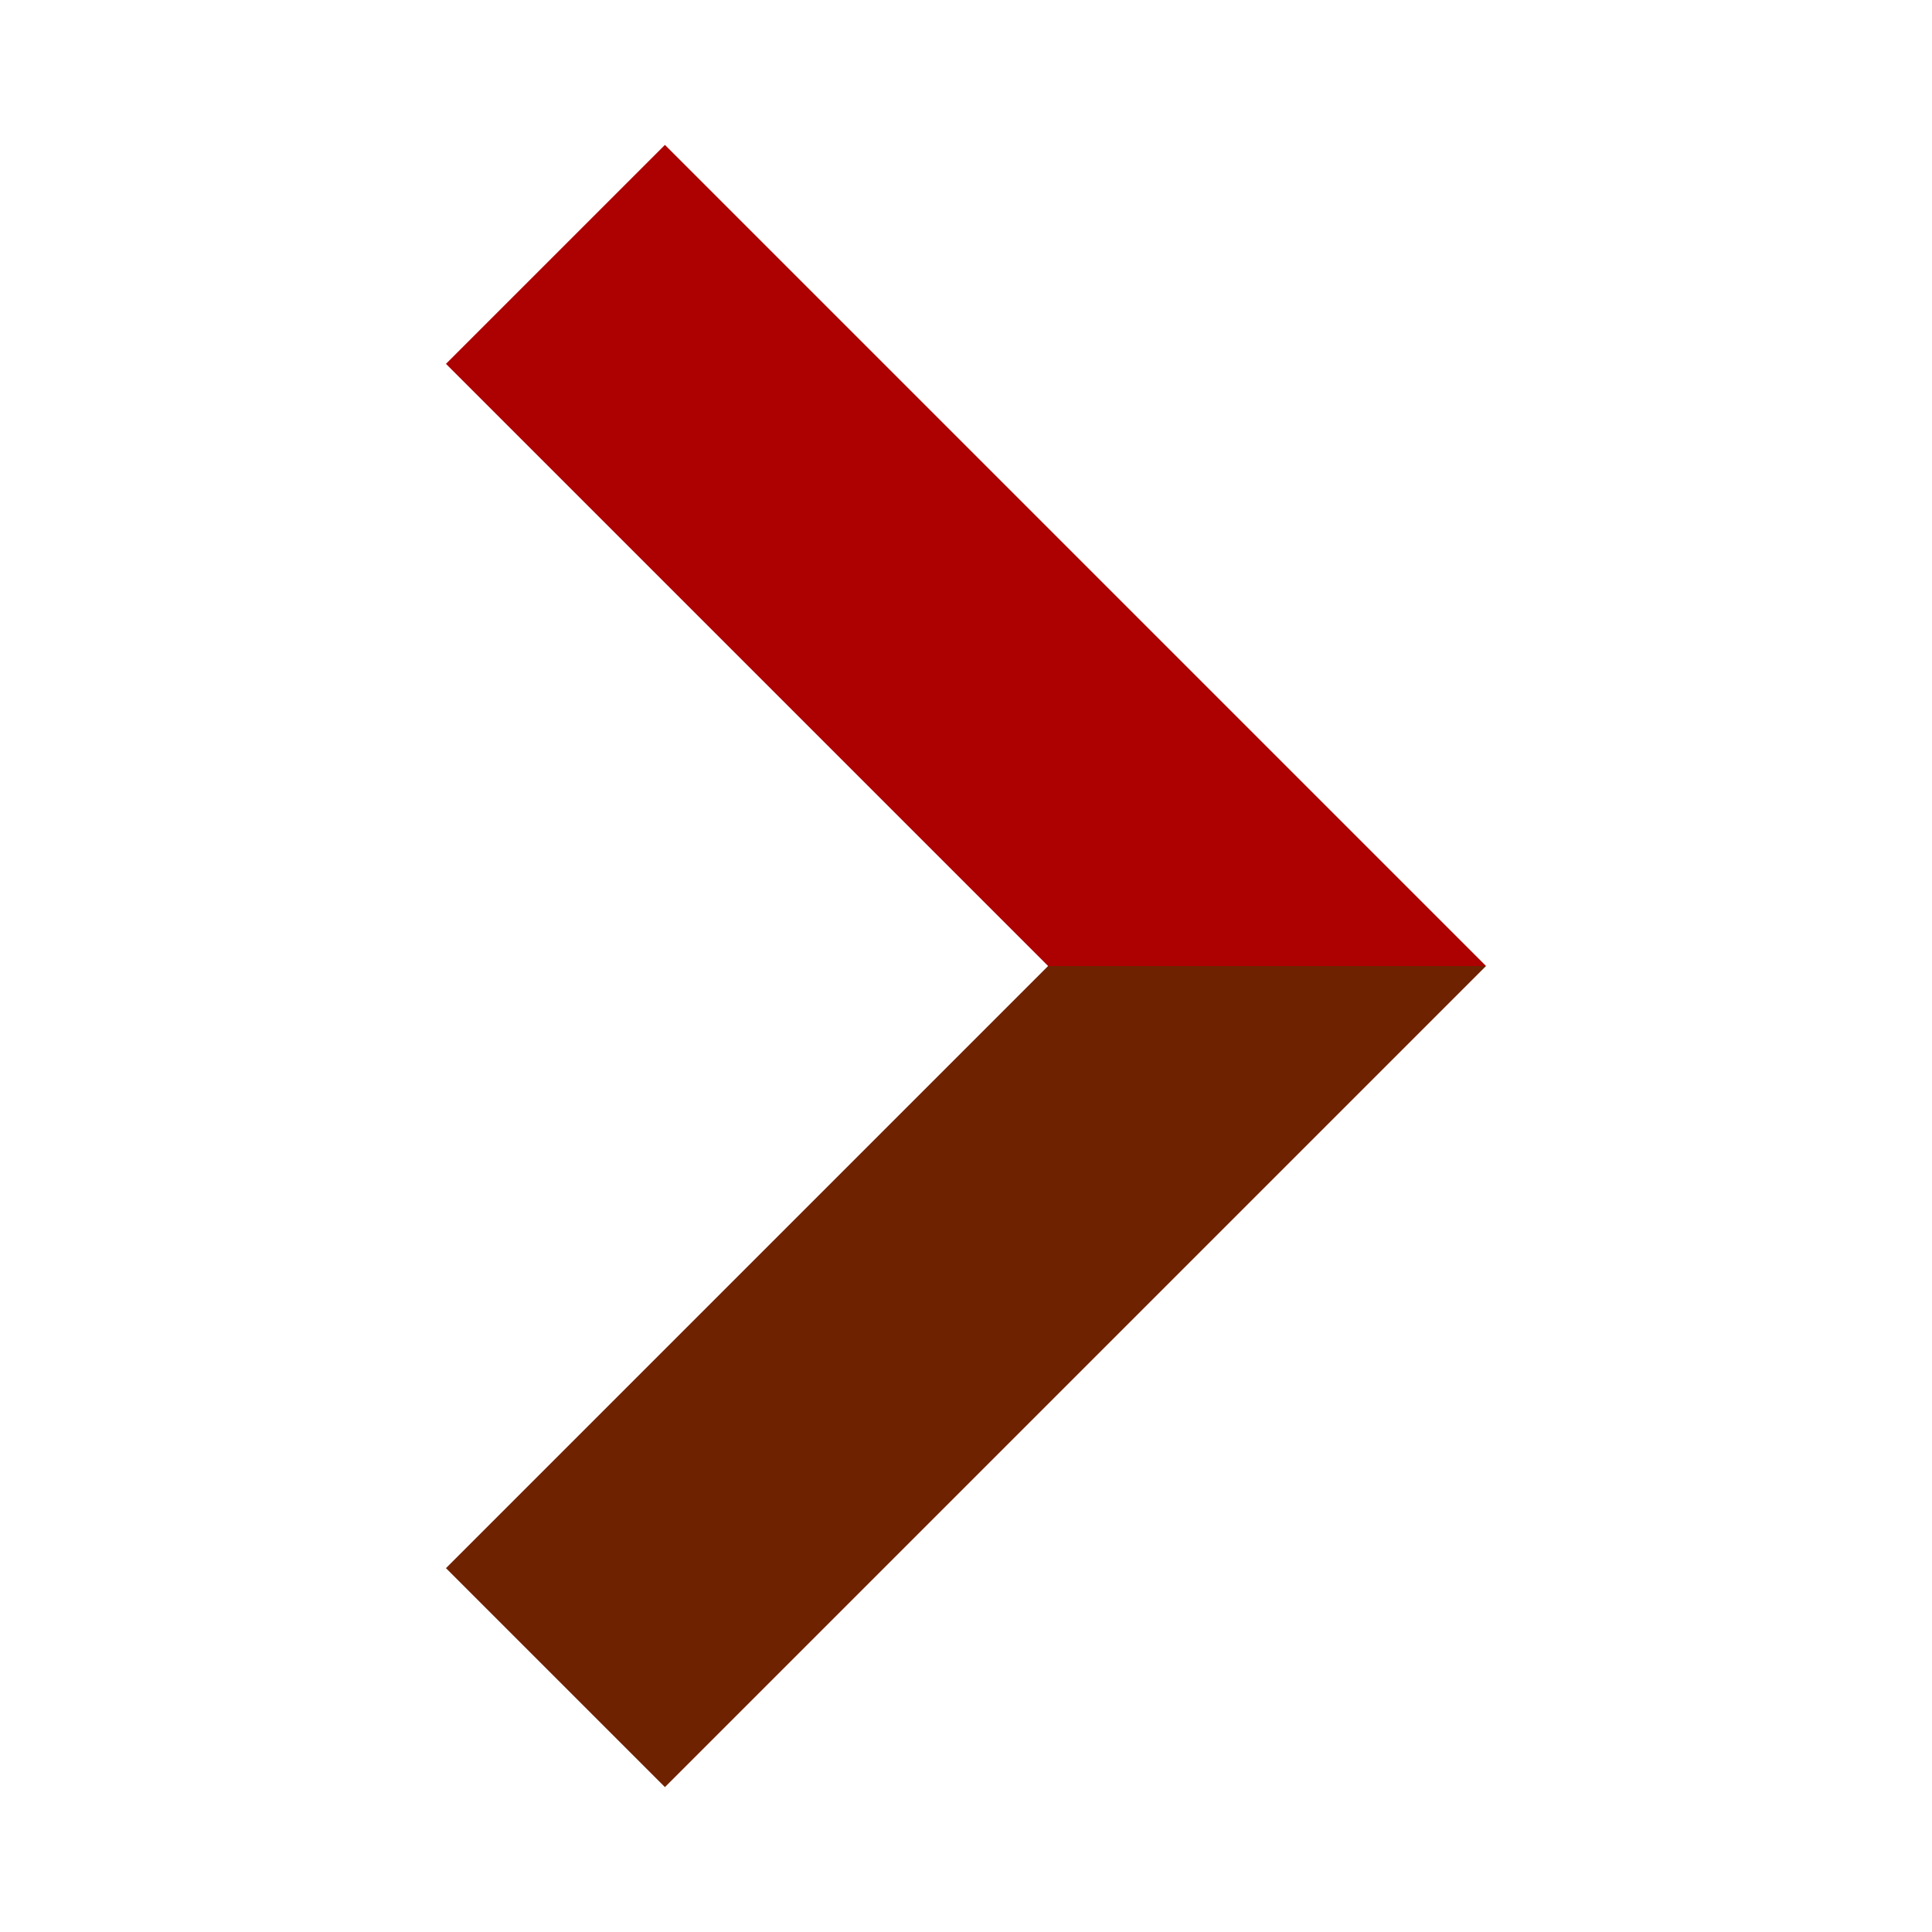 <svg class="ldi-hmvrpq" width="200px"  height="200px"  xmlns="http://www.w3.org/2000/svg" xmlns:xlink="http://www.w3.org/1999/xlink" viewBox="0 0 100 100" preserveAspectRatio="xMidYMid" style="background: none;"><!--?xml version="1.0" encoding="utf-8"?--><!--Generator: Adobe Illustrator 21.0.0, SVG Export Plug-In . SVG Version: 6.00 Build 0)--><svg version="1.1" id="Layer_1" xmlns="http://www.w3.org/2000/svg" xmlns:xlink="http://www.w3.org/1999/xlink" x="0px" y="0px" viewBox="0 0 100 100" style="transform-origin: 50px 50px 0px;" xml:space="preserve"><g style="transform-origin: 50px 50px 0px; transform: scale(1);"><g class="ld ld-slide-px-ltr" style="transform-origin: 50px 50px 0px; animation-duration: 1s; animation-delay: -1s;"><style type="text/css" style="transform-origin: 50px 50px 0px;">.st0{fill:#999998;} .st1{fill:#323232;} .st2{fill:#CCCCCB;} .st3{fill:#ACBD81;} .st4{fill:#849B87;}</style><g style="transform-origin: 50px 50px 0px;"><polygon class="st1" points="34.417,7.5 23.083,18.833 54.25,50 76.917,50 " fill="#ad0000" style="fill: rgb(173, 0, 0);"></polygon></g><g style="transform-origin: 50px 50px 0px;"><polygon class="st0" points="34.417,92.5 76.917,50 54.25,50 23.083,81.167 " fill="#6f2200" style="fill: rgb(111, 34, 0);"></polygon></g></g></g><style type="text/css" style="transform-origin: 50px 50px 0px;">path,ellipse,circle,rect,polygon,polyline,line { stroke-width: 0; }@keyframes ld-slide-px-ltr {
  0%, 100% {
    animation-timing-function: cubic-bezier(0.5, 0, 1, 0.5);
  }
  50% {
    animation-timing-function: cubic-bezier(0, 0.5, 0.5, 1);
  }
  0% {
    -webkit-transform: translate(0, 0);
    transform: translate(0, 0);
  }
  49.9% {
    -webkit-transform: translate(100px, 0);
    transform: translate(100px, 0);
  }
  50% {
    -webkit-transform: translate(-100px, 0);
    transform: translate(-100px, 0);
  }
  100% {
    -webkit-transform: translate(0, 0);
    transform: translate(0, 0);
  }
}
@-webkit-keyframes ld-slide-px-ltr {
  0%, 100% {
    animation-timing-function: cubic-bezier(0.5, 0, 1, 0.5);
  }
  50% {
    animation-timing-function: cubic-bezier(0, 0.5, 0.5, 1);
  }
  0% {
    -webkit-transform: translate(0, 0);
    transform: translate(0, 0);
  }
  49.9% {
    -webkit-transform: translate(100px, 0);
    transform: translate(100px, 0);
  }
  50% {
    -webkit-transform: translate(-100px, 0);
    transform: translate(-100px, 0);
  }
  100% {
    -webkit-transform: translate(0, 0);
    transform: translate(0, 0);
  }
}
.ld.ld-slide-px-ltr {
  -webkit-animation: ld-slide-px-ltr 1s infinite;
  animation: ld-slide-px-ltr 1s infinite;
}
</style></svg></svg>